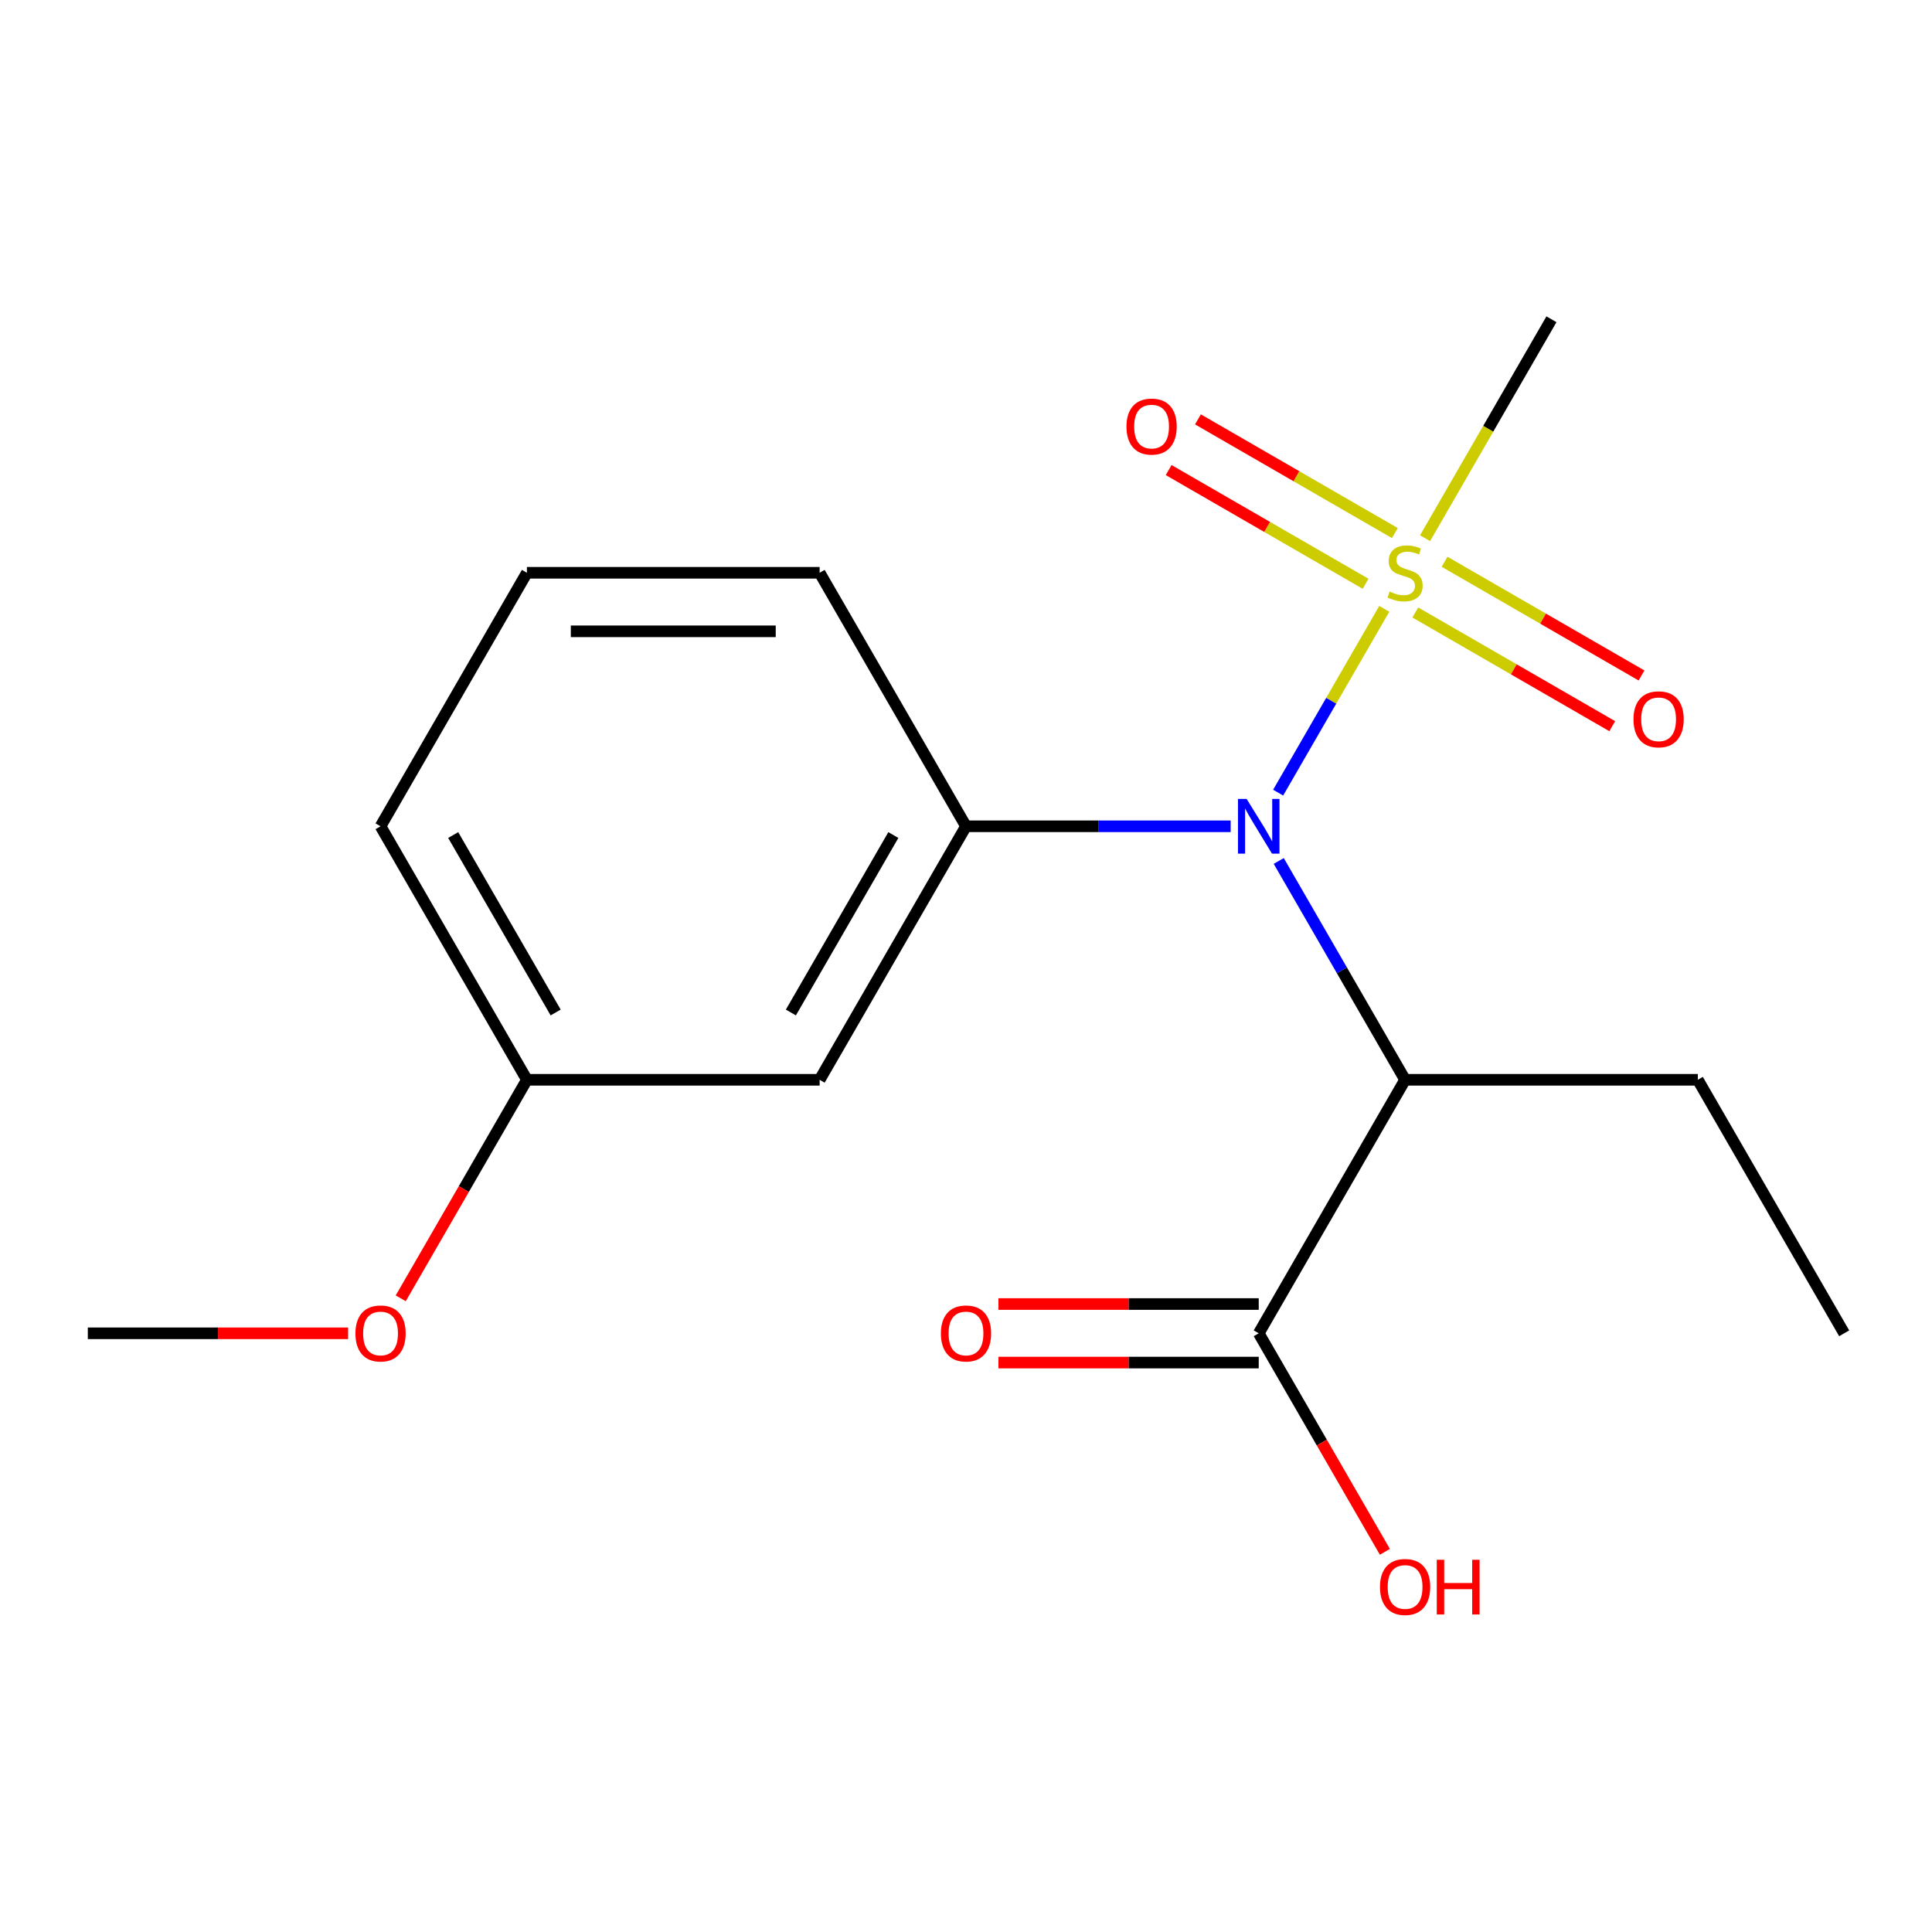 <?xml version='1.0' encoding='iso-8859-1'?>
<svg version='1.1' baseProfile='full'
              xmlns='http://www.w3.org/2000/svg'
                      xmlns:rdkit='http://www.rdkit.org/xml'
                      xmlns:xlink='http://www.w3.org/1999/xlink'
                  xml:space='preserve'
width='1000px' height='1000px' viewBox='0 0 1000 1000'>
<!-- END OF HEADER -->
<rect style='opacity:1.0;fill:#FFFFFF;stroke:none' width='1000' height='1000' x='0' y='0'> </rect>
<path class='bond-0' d='M 716.495,315.135 L 689.031,362.704' style='fill:none;fill-rule:evenodd;stroke:#CCCC00;stroke-width:6px;stroke-linecap:butt;stroke-linejoin:miter;stroke-opacity:1' />
<path class='bond-0' d='M 689.031,362.704 L 661.566,410.274' style='fill:none;fill-rule:evenodd;stroke:#0000FF;stroke-width:6px;stroke-linecap:butt;stroke-linejoin:miter;stroke-opacity:1' />
<path class='bond-5' d='M 721.981,275.916 L 671.015,246.491' style='fill:none;fill-rule:evenodd;stroke:#CCCC00;stroke-width:6px;stroke-linecap:butt;stroke-linejoin:miter;stroke-opacity:1' />
<path class='bond-5' d='M 671.015,246.491 L 620.049,217.066' style='fill:none;fill-rule:evenodd;stroke:#FF0000;stroke-width:6px;stroke-linecap:butt;stroke-linejoin:miter;stroke-opacity:1' />
<path class='bond-5' d='M 706.829,302.159 L 655.863,272.734' style='fill:none;fill-rule:evenodd;stroke:#CCCC00;stroke-width:6px;stroke-linecap:butt;stroke-linejoin:miter;stroke-opacity:1' />
<path class='bond-5' d='M 655.863,272.734 L 604.897,243.309' style='fill:none;fill-rule:evenodd;stroke:#FF0000;stroke-width:6px;stroke-linecap:butt;stroke-linejoin:miter;stroke-opacity:1' />
<path class='bond-6' d='M 732.565,317.018 L 783.531,346.443' style='fill:none;fill-rule:evenodd;stroke:#CCCC00;stroke-width:6px;stroke-linecap:butt;stroke-linejoin:miter;stroke-opacity:1' />
<path class='bond-6' d='M 783.531,346.443 L 834.497,375.868' style='fill:none;fill-rule:evenodd;stroke:#FF0000;stroke-width:6px;stroke-linecap:butt;stroke-linejoin:miter;stroke-opacity:1' />
<path class='bond-6' d='M 747.716,290.775 L 798.682,320.2' style='fill:none;fill-rule:evenodd;stroke:#CCCC00;stroke-width:6px;stroke-linecap:butt;stroke-linejoin:miter;stroke-opacity:1' />
<path class='bond-6' d='M 798.682,320.2 L 849.648,349.625' style='fill:none;fill-rule:evenodd;stroke:#FF0000;stroke-width:6px;stroke-linecap:butt;stroke-linejoin:miter;stroke-opacity:1' />
<path class='bond-8' d='M 737.612,278.559 L 770.321,221.905' style='fill:none;fill-rule:evenodd;stroke:#CCCC00;stroke-width:6px;stroke-linecap:butt;stroke-linejoin:miter;stroke-opacity:1' />
<path class='bond-8' d='M 770.321,221.905 L 803.03,165.251' style='fill:none;fill-rule:evenodd;stroke:#000000;stroke-width:6px;stroke-linecap:butt;stroke-linejoin:miter;stroke-opacity:1' />
<path class='bond-1' d='M 661.877,445.631 L 694.575,502.265' style='fill:none;fill-rule:evenodd;stroke:#0000FF;stroke-width:6px;stroke-linecap:butt;stroke-linejoin:miter;stroke-opacity:1' />
<path class='bond-1' d='M 694.575,502.265 L 727.273,558.899' style='fill:none;fill-rule:evenodd;stroke:#000000;stroke-width:6px;stroke-linecap:butt;stroke-linejoin:miter;stroke-opacity:1' />
<path class='bond-2' d='M 636.987,427.683 L 568.494,427.683' style='fill:none;fill-rule:evenodd;stroke:#0000FF;stroke-width:6px;stroke-linecap:butt;stroke-linejoin:miter;stroke-opacity:1' />
<path class='bond-2' d='M 568.494,427.683 L 500,427.683' style='fill:none;fill-rule:evenodd;stroke:#000000;stroke-width:6px;stroke-linecap:butt;stroke-linejoin:miter;stroke-opacity:1' />
<path class='bond-3' d='M 727.273,558.899 L 651.515,690.115' style='fill:none;fill-rule:evenodd;stroke:#000000;stroke-width:6px;stroke-linecap:butt;stroke-linejoin:miter;stroke-opacity:1' />
<path class='bond-11' d='M 727.273,558.899 L 878.788,558.899' style='fill:none;fill-rule:evenodd;stroke:#000000;stroke-width:6px;stroke-linecap:butt;stroke-linejoin:miter;stroke-opacity:1' />
<path class='bond-4' d='M 500,427.683 L 424.242,558.899' style='fill:none;fill-rule:evenodd;stroke:#000000;stroke-width:6px;stroke-linecap:butt;stroke-linejoin:miter;stroke-opacity:1' />
<path class='bond-4' d='M 462.393,432.214 L 409.363,524.065' style='fill:none;fill-rule:evenodd;stroke:#000000;stroke-width:6px;stroke-linecap:butt;stroke-linejoin:miter;stroke-opacity:1' />
<path class='bond-12' d='M 500,427.683 L 424.242,296.467' style='fill:none;fill-rule:evenodd;stroke:#000000;stroke-width:6px;stroke-linecap:butt;stroke-linejoin:miter;stroke-opacity:1' />
<path class='bond-7' d='M 651.515,674.963 L 584.152,674.963' style='fill:none;fill-rule:evenodd;stroke:#000000;stroke-width:6px;stroke-linecap:butt;stroke-linejoin:miter;stroke-opacity:1' />
<path class='bond-7' d='M 584.152,674.963 L 516.788,674.963' style='fill:none;fill-rule:evenodd;stroke:#FF0000;stroke-width:6px;stroke-linecap:butt;stroke-linejoin:miter;stroke-opacity:1' />
<path class='bond-7' d='M 651.515,705.266 L 584.152,705.266' style='fill:none;fill-rule:evenodd;stroke:#000000;stroke-width:6px;stroke-linecap:butt;stroke-linejoin:miter;stroke-opacity:1' />
<path class='bond-7' d='M 584.152,705.266 L 516.788,705.266' style='fill:none;fill-rule:evenodd;stroke:#FF0000;stroke-width:6px;stroke-linecap:butt;stroke-linejoin:miter;stroke-opacity:1' />
<path class='bond-10' d='M 651.515,690.115 L 684.167,746.669' style='fill:none;fill-rule:evenodd;stroke:#000000;stroke-width:6px;stroke-linecap:butt;stroke-linejoin:miter;stroke-opacity:1' />
<path class='bond-10' d='M 684.167,746.669 L 716.818,803.223' style='fill:none;fill-rule:evenodd;stroke:#FF0000;stroke-width:6px;stroke-linecap:butt;stroke-linejoin:miter;stroke-opacity:1' />
<path class='bond-9' d='M 424.242,558.899 L 272.727,558.899' style='fill:none;fill-rule:evenodd;stroke:#000000;stroke-width:6px;stroke-linecap:butt;stroke-linejoin:miter;stroke-opacity:1' />
<path class='bond-13' d='M 272.727,558.899 L 240.076,615.453' style='fill:none;fill-rule:evenodd;stroke:#000000;stroke-width:6px;stroke-linecap:butt;stroke-linejoin:miter;stroke-opacity:1' />
<path class='bond-13' d='M 240.076,615.453 L 207.424,672.007' style='fill:none;fill-rule:evenodd;stroke:#FF0000;stroke-width:6px;stroke-linecap:butt;stroke-linejoin:miter;stroke-opacity:1' />
<path class='bond-18' d='M 272.727,558.899 L 196.97,427.683' style='fill:none;fill-rule:evenodd;stroke:#000000;stroke-width:6px;stroke-linecap:butt;stroke-linejoin:miter;stroke-opacity:1' />
<path class='bond-18' d='M 287.607,524.065 L 234.577,432.214' style='fill:none;fill-rule:evenodd;stroke:#000000;stroke-width:6px;stroke-linecap:butt;stroke-linejoin:miter;stroke-opacity:1' />
<path class='bond-17' d='M 878.788,558.899 L 954.545,690.115' style='fill:none;fill-rule:evenodd;stroke:#000000;stroke-width:6px;stroke-linecap:butt;stroke-linejoin:miter;stroke-opacity:1' />
<path class='bond-14' d='M 424.242,296.467 L 272.727,296.467' style='fill:none;fill-rule:evenodd;stroke:#000000;stroke-width:6px;stroke-linecap:butt;stroke-linejoin:miter;stroke-opacity:1' />
<path class='bond-14' d='M 401.515,326.77 L 295.455,326.77' style='fill:none;fill-rule:evenodd;stroke:#000000;stroke-width:6px;stroke-linecap:butt;stroke-linejoin:miter;stroke-opacity:1' />
<path class='bond-16' d='M 180.182,690.115 L 112.818,690.115' style='fill:none;fill-rule:evenodd;stroke:#FF0000;stroke-width:6px;stroke-linecap:butt;stroke-linejoin:miter;stroke-opacity:1' />
<path class='bond-16' d='M 112.818,690.115 L 45.455,690.115' style='fill:none;fill-rule:evenodd;stroke:#000000;stroke-width:6px;stroke-linecap:butt;stroke-linejoin:miter;stroke-opacity:1' />
<path class='bond-15' d='M 272.727,296.467 L 196.97,427.683' style='fill:none;fill-rule:evenodd;stroke:#000000;stroke-width:6px;stroke-linecap:butt;stroke-linejoin:miter;stroke-opacity:1' />
<path  class='atom-0' d='M 719.273 306.187
Q 719.593 306.307, 720.913 306.867
Q 722.233 307.427, 723.673 307.787
Q 725.153 308.107, 726.593 308.107
Q 729.273 308.107, 730.833 306.827
Q 732.393 305.507, 732.393 303.227
Q 732.393 301.667, 731.593 300.707
Q 730.833 299.747, 729.633 299.227
Q 728.433 298.707, 726.433 298.107
Q 723.913 297.347, 722.393 296.627
Q 720.913 295.907, 719.833 294.387
Q 718.793 292.867, 718.793 290.307
Q 718.793 286.747, 721.193 284.547
Q 723.633 282.347, 728.433 282.347
Q 731.713 282.347, 735.433 283.907
L 734.513 286.987
Q 731.113 285.587, 728.553 285.587
Q 725.793 285.587, 724.273 286.747
Q 722.753 287.867, 722.793 289.827
Q 722.793 291.347, 723.553 292.267
Q 724.353 293.187, 725.473 293.707
Q 726.633 294.227, 728.553 294.827
Q 731.113 295.627, 732.633 296.427
Q 734.153 297.227, 735.233 298.867
Q 736.353 300.467, 736.353 303.227
Q 736.353 307.147, 733.713 309.267
Q 731.113 311.347, 726.753 311.347
Q 724.233 311.347, 722.313 310.787
Q 720.433 310.267, 718.193 309.347
L 719.273 306.187
' fill='#CCCC00'/>
<path  class='atom-1' d='M 645.255 413.523
L 654.535 428.523
Q 655.455 430.003, 656.935 432.683
Q 658.415 435.363, 658.495 435.523
L 658.495 413.523
L 662.255 413.523
L 662.255 441.843
L 658.375 441.843
L 648.415 425.443
Q 647.255 423.523, 646.015 421.323
Q 644.815 419.123, 644.455 418.443
L 644.455 441.843
L 640.775 441.843
L 640.775 413.523
L 645.255 413.523
' fill='#0000FF'/>
<path  class='atom-6' d='M 583.057 220.789
Q 583.057 213.989, 586.417 210.189
Q 589.777 206.389, 596.057 206.389
Q 602.337 206.389, 605.697 210.189
Q 609.057 213.989, 609.057 220.789
Q 609.057 227.669, 605.657 231.589
Q 602.257 235.469, 596.057 235.469
Q 589.817 235.469, 586.417 231.589
Q 583.057 227.709, 583.057 220.789
M 596.057 232.269
Q 600.377 232.269, 602.697 229.389
Q 605.057 226.469, 605.057 220.789
Q 605.057 215.229, 602.697 212.429
Q 600.377 209.589, 596.057 209.589
Q 591.737 209.589, 589.377 212.389
Q 587.057 215.189, 587.057 220.789
Q 587.057 226.509, 589.377 229.389
Q 591.737 232.269, 596.057 232.269
' fill='#FF0000'/>
<path  class='atom-7' d='M 845.489 372.305
Q 845.489 365.505, 848.849 361.705
Q 852.209 357.905, 858.489 357.905
Q 864.769 357.905, 868.129 361.705
Q 871.489 365.505, 871.489 372.305
Q 871.489 379.185, 868.089 383.105
Q 864.689 386.985, 858.489 386.985
Q 852.249 386.985, 848.849 383.105
Q 845.489 379.225, 845.489 372.305
M 858.489 383.785
Q 862.809 383.785, 865.129 380.905
Q 867.489 377.985, 867.489 372.305
Q 867.489 366.745, 865.129 363.945
Q 862.809 361.105, 858.489 361.105
Q 854.169 361.105, 851.809 363.905
Q 849.489 366.705, 849.489 372.305
Q 849.489 378.025, 851.809 380.905
Q 854.169 383.785, 858.489 383.785
' fill='#FF0000'/>
<path  class='atom-8' d='M 487 690.195
Q 487 683.395, 490.36 679.595
Q 493.72 675.795, 500 675.795
Q 506.28 675.795, 509.64 679.595
Q 513 683.395, 513 690.195
Q 513 697.075, 509.6 700.995
Q 506.2 704.875, 500 704.875
Q 493.76 704.875, 490.36 700.995
Q 487 697.115, 487 690.195
M 500 701.675
Q 504.32 701.675, 506.64 698.795
Q 509 695.875, 509 690.195
Q 509 684.635, 506.64 681.835
Q 504.32 678.995, 500 678.995
Q 495.68 678.995, 493.32 681.795
Q 491 684.595, 491 690.195
Q 491 695.915, 493.32 698.795
Q 495.68 701.675, 500 701.675
' fill='#FF0000'/>
<path  class='atom-11' d='M 714.273 821.411
Q 714.273 814.611, 717.633 810.811
Q 720.993 807.011, 727.273 807.011
Q 733.553 807.011, 736.913 810.811
Q 740.273 814.611, 740.273 821.411
Q 740.273 828.291, 736.873 832.211
Q 733.473 836.091, 727.273 836.091
Q 721.033 836.091, 717.633 832.211
Q 714.273 828.331, 714.273 821.411
M 727.273 832.891
Q 731.593 832.891, 733.913 830.011
Q 736.273 827.091, 736.273 821.411
Q 736.273 815.851, 733.913 813.051
Q 731.593 810.211, 727.273 810.211
Q 722.953 810.211, 720.593 813.011
Q 718.273 815.811, 718.273 821.411
Q 718.273 827.131, 720.593 830.011
Q 722.953 832.891, 727.273 832.891
' fill='#FF0000'/>
<path  class='atom-11' d='M 743.673 807.331
L 747.513 807.331
L 747.513 819.371
L 761.993 819.371
L 761.993 807.331
L 765.833 807.331
L 765.833 835.651
L 761.993 835.651
L 761.993 822.571
L 747.513 822.571
L 747.513 835.651
L 743.673 835.651
L 743.673 807.331
' fill='#FF0000'/>
<path  class='atom-14' d='M 183.97 690.195
Q 183.97 683.395, 187.33 679.595
Q 190.69 675.795, 196.97 675.795
Q 203.25 675.795, 206.61 679.595
Q 209.97 683.395, 209.97 690.195
Q 209.97 697.075, 206.57 700.995
Q 203.17 704.875, 196.97 704.875
Q 190.73 704.875, 187.33 700.995
Q 183.97 697.115, 183.97 690.195
M 196.97 701.675
Q 201.29 701.675, 203.61 698.795
Q 205.97 695.875, 205.97 690.195
Q 205.97 684.635, 203.61 681.835
Q 201.29 678.995, 196.97 678.995
Q 192.65 678.995, 190.29 681.795
Q 187.97 684.595, 187.97 690.195
Q 187.97 695.915, 190.29 698.795
Q 192.65 701.675, 196.97 701.675
' fill='#FF0000'/>
</svg>
